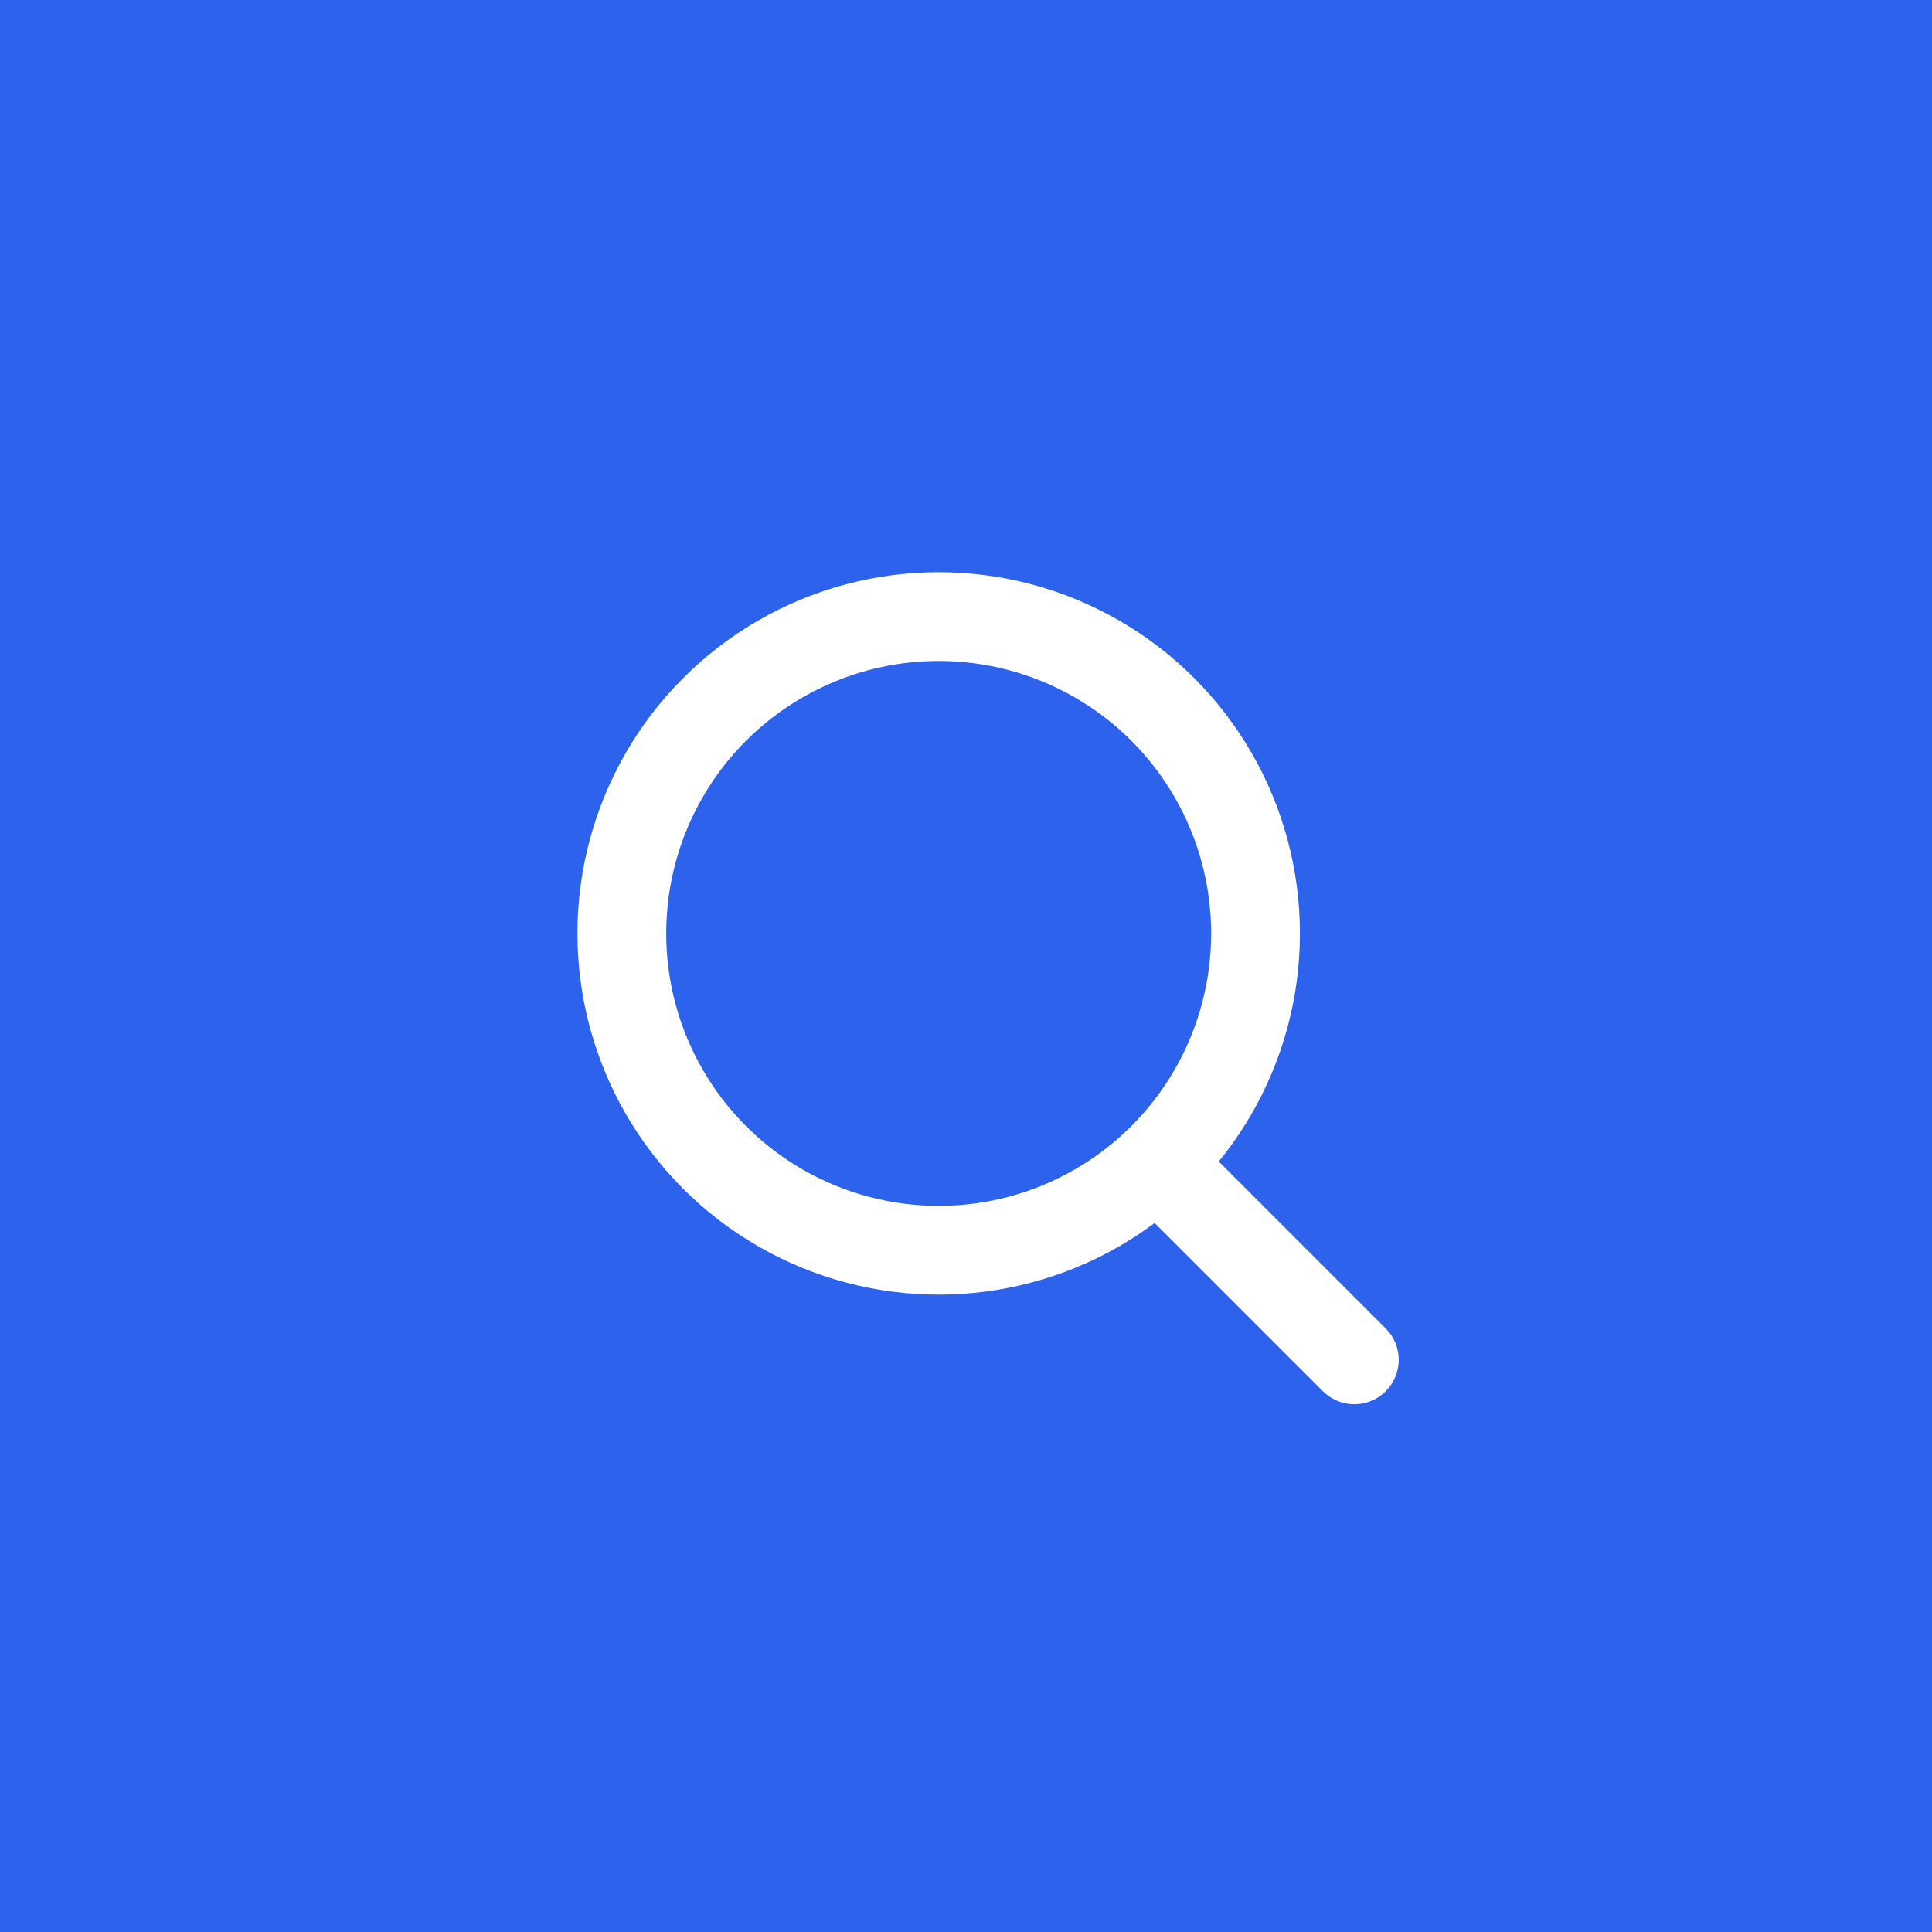 <?xml version="1.0" encoding="UTF-8"?> <svg xmlns="http://www.w3.org/2000/svg" width="36" height="36" viewBox="0 0 36 36" fill="none"><rect width="36" height="36" fill="#2D62EC"></rect><circle cx="17.491" cy="17.393" r="5.904" stroke="white" stroke-width="1.654"></circle><path d="M24.651 25.924C24.974 26.247 25.498 26.247 25.821 25.924C26.144 25.601 26.144 25.077 25.821 24.754L24.651 25.924ZM20.826 22.099L24.651 25.924L25.821 24.754L21.996 20.929L20.826 22.099Z" fill="white"></path></svg> 
